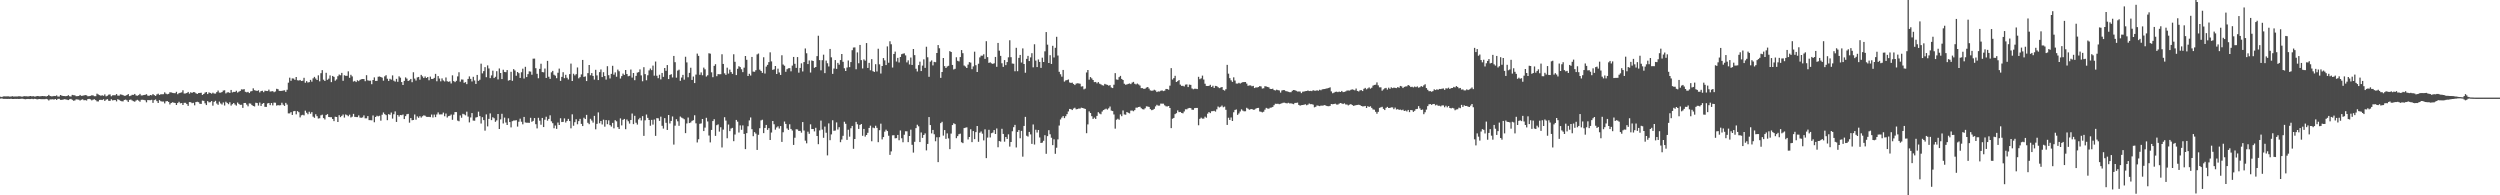 <svg xmlns="http://www.w3.org/2000/svg" width="1920" height="150"><path d="M0 74.292h1v1.427H0zM1 74.565h1v1.000H1zM2 74.032h1v1.915H2zM3 73.991h1v1.956H3zM4 74.050h1v1.882H4zM5 73.992h1v1.974H5zM6 73.988h1v1.945H6zM7 74.174h1v1.785H7zM8 74.134h1v1.716H8zM9 73.872h1v2.157H9zM10 74.156h1v1.862H10zM11 74.091h1v1.834H11zM12 74.088h1v1.917H12zM13 74.082h1v1.833H13zM14 73.862h1v2.189H14zM15 74.004h1v1.942H15zM16 74.173h1v1.642H16zM17 74.165h1v1.642H17zM18 73.824h1v2.238H18zM19 73.943h1v2.274H19zM20 73.955h1v2.141H20zM21 74.062h1v1.932H21zM22 73.894h1v2.198H22zM23 73.716h1v2.370H23zM24 74.046h1v1.808H24zM25 73.832h1v2.327H25zM26 74.126h1v1.740H26zM27 74.081h1v1.919H27zM28 73.733h1v2.591H28zM29 73.833h1v2.281H29zM30 73.982h1v2.033H30zM31 73.862h1v2.315H31zM32 73.714h1v2.474H32zM33 73.853h1v2.334H33zM34 73.816h1v2.348H34zM35 74.109h1v1.824H35zM36 73.717h1v2.552H36zM37 72.840h1v4.335H37zM38 73.736h1v2.581H38zM39 73.959h1v2.368H39zM40 73.908h1v2.329H40zM41 73.697h1v2.773H41zM42 73.791h1v2.226H42zM43 73.257h1v3.507H43zM44 74.126h1v1.821H44zM45 74.126h1v1.756H45zM46 72.943h1v3.769H46zM47 73.492h1v3.183H47zM48 73.716h1v2.780H48zM49 73.781h1v2.399H49zM50 73.883h1v2.442H50zM51 73.749h1v2.824H51zM52 73.090h1v3.787H52zM53 73.949h1v2.270H53zM54 74.112h1v1.819H54zM55 72.873h1v3.775H55zM56 73.101h1v4.241H56zM57 73.237h1v3.896H57zM58 73.869h1v2.393H58zM59 73.826h1v2.584H59zM60 73.738h1v2.787H60zM61 72.926h1v4.288H61zM62 73.644h1v2.960H62zM63 73.507h1v2.781H63zM64 73.283h1v3.725H64zM65 73.007h1v3.902H65zM66 73.196h1v4.021H66zM67 73.908h1v2.175H67zM68 73.852h1v2.093H68zM69 73.608h1v2.687H69zM70 73.166h1v3.927H70zM71 73.277h1v3.280H71zM72 73.889h1v2.322H72zM73 73.882h1v3.004H73zM74 71.959h1v5.894H74zM75 72.539h1v5.386H75zM76 73.043h1v3.683H76zM77 73.526h1v3.132H77zM78 73.177h1v3.696H78zM79 73.571h1v2.663H79zM80 72.494h1v5.015H80zM81 73.965h1v2.604H81zM82 73.513h1v2.635H82zM83 72.693h1v4.647H83zM84 72.507h1v5.024H84zM85 73.930h1v2.330H85zM86 73.195h1v3.888H86zM87 73.095h1v3.820H87zM88 73.178h1v3.609H88zM89 72.223h1v5.647H89zM90 73.430h1v2.754H90zM91 73.494h1v3.223H91zM92 72.486h1v4.920H92zM93 72.729h1v5.022H93zM94 73.080h1v4.782H94zM95 73.573h1v3.169H95zM96 73.529h1v2.973H96zM97 72.974h1v4.079H97zM98 72.257h1v6.004H98zM99 73.822h1v2.876H99zM100 73.461h1v3.002H100zM101 72.817h1v4.317H101zM102 72.843h1v4.899H102zM103 72.166h1v5.960H103zM104 73.332h1v3.893H104zM105 73.526h1v3.104H105zM106 73.070h1v4.169H106zM107 72.087h1v6.025H107zM108 73.298h1v3.328H108zM109 73.255h1v3.361H109zM110 72.975h1v3.774H110zM111 72.814h1v4.239H111zM112 72.326h1v6.281H112zM113 73.418h1v3.429H113zM114 73.615h1v3.304H114zM115 72.958h1v3.994H115zM116 73.196h1v3.430H116zM117 72.232h1v6.777H117zM118 73.050h1v3.854H118zM119 73.659h1v2.724H119zM120 72.477h1v5.168H120zM121 71.931h1v7.189H121zM122 72.905h1v3.999H122zM123 72.379h1v5.360H123zM124 72.382h1v5.662H124zM125 72.334h1v5.631H125zM126 70.905h1v8.499H126zM127 71.921h1v5.895H127zM128 72.402h1v5.223H128zM129 72.082h1v6.185H129zM130 70.857h1v9.392H130zM131 70.941h1v8.139H131zM132 71.307h1v7.232H132zM133 71.535h1v7.324H133zM134 71.574h1v7.518H134zM135 70.497h1v10.143H135zM136 72.346h1v6.785H136zM137 71.540h1v6.617H137zM138 71.209h1v8.166H138zM139 70.955h1v8.218H139zM140 69.341h1v11.302H140zM141 71.826h1v7.107H141zM142 71.792h1v7.140H142zM143 71.403h1v8.523H143zM144 70.628h1v10.678H144zM145 71.934h1v6.429H145zM146 70.878h1v7.631H146zM147 71.392h1v7.843H147zM148 70.713h1v8.226H148zM149 70.786h1v10.127H149zM150 71.622h1v6.764H150zM151 72.206h1v5.930H151zM152 71.482h1v7.014H152zM153 71.374h1v8.286H153zM154 71.230h1v8.604H154zM155 72.919h1v4.352H155zM156 72.187h1v5.302H156zM157 71.094h1v8.278H157zM158 70.681h1v9.998H158zM159 72.224h1v5.425H159zM160 70.951h1v7.682H160zM161 71.364h1v7.134H161zM162 71.914h1v5.681H162zM163 71.150h1v10.014H163zM164 71.851h1v6.386H164zM165 71.869h1v5.536H165zM166 70.750h1v8.779H166zM167 69.556h1v10.929H167zM168 71.124h1v6.929H168zM169 71.158h1v8.297H169zM170 70.727h1v9.549H170zM171 69.553h1v9.117H171zM172 69.300h1v11.767H172zM173 71.709h1v6.429H173zM174 70.965h1v8.110H174zM175 70.854h1v9.149H175zM176 71.366h1v7.180H176zM177 69.085h1v12.005H177zM178 70.945h1v9.097H178zM179 70.538h1v8.542H179zM180 70.602h1v9.672H180zM181 69.677h1v11.418H181zM182 71.071h1v7.677H182zM183 70.420h1v9.347H183zM184 69.838h1v10.685H184zM185 68.611h1v11.827H185zM186 68.774h1v14.065H186zM187 68.447h1v10.637H187zM188 70.523h1v8.529H188zM189 70.899h1v9.436H189zM190 70.577h1v11.067H190zM191 71.460h1v7.968H191zM192 70.234h1v9.324H192zM193 69.953h1v10.757H193zM194 67.845h1v13.550H194zM195 69.256h1v12.534H195zM196 69.581h1v9.298H196zM197 69.852h1v9.318H197zM198 69.330h1v11.760H198zM199 70.943h1v7.777H199zM200 69.937h1v11.425H200zM201 69.670h1v10.060H201zM202 70.821h1v8.278H202zM203 69.622h1v12.379H203zM204 69.835h1v12.268H204zM205 69.961h1v9.499H205zM206 68.789h1v10.324H206zM207 70.313h1v10.454H207zM208 70.136h1v8.953H208zM209 69.971h1v10.953H209zM210 70.821h1v7.997H210zM211 70.268h1v8.637H211zM212 68.175h1v12.949H212zM213 68.524h1v12.213H213zM214 69.797h1v11.173H214zM215 69.861h1v10.933H215zM216 69.762h1v9.149H216zM217 69.532h1v10.908H217zM218 69.330h1v12.021H218zM219 70.538h1v8.471H219zM220 68.940h1v11.369H220zM221 63.481h1v23.595H221zM222 59.648h1v27.417H222zM223 62.035h1v24.090H223zM224 60.199h1v28.062H224zM225 60.306h1v25.163H225zM226 61.281h1v23.940H226zM227 59.144h1v28.670H227zM228 61.652h1v23.721H228zM229 61.865h1v24.311H229zM230 61.392h1v28.749H230zM231 62.199h1v26.385H231zM232 62.029h1v26.134H232zM233 59.735h1v28.900H233zM234 63.535h1v21.473H234zM235 62.332h1v24.260H235zM236 63.407h1v24.345H236zM237 63.070h1v22.752H237zM238 61.318h1v26.043H238zM239 62.696h1v23.418H239zM240 60.139h1v29.450H240zM241 59.034h1v31.456H241zM242 60.305h1v27.445H242zM243 61.446h1v27.815H243zM244 57.873h1v33.176H244zM245 62.455h1v28.358H245zM246 56.212h1v32.378H246zM247 53.877h1v34.185H247zM248 61.210h1v29.491H248zM249 62.188h1v29.557H249zM250 55.930h1v32.464H250zM251 61.297h1v26.347H251zM252 60.420h1v29.443H252zM253 57.892h1v32.136H253zM254 63.080h1v26.909H254zM255 58.297h1v33.103H255zM256 59.029h1v34.010H256zM257 61.928h1v27.722H257zM258 60.972h1v28.867H258zM259 58.536h1v35.152H259zM260 57.237h1v31.248H260zM261 57.816h1v32.161H261zM262 55.955h1v33.014H262zM263 62.077h1v25.900H263zM264 57.825h1v32.510H264zM265 58.202h1v29.709H265zM266 58.217h1v30.252H266zM267 54.771h1v34.528H267zM268 59.746h1v28.326H268zM269 57.435h1v32.795H269zM270 58.680h1v30.911H270zM271 62.614h1v24.849H271zM272 62.098h1v27.631H272zM273 63.043h1v26.868H273zM274 61.644h1v28.306H274zM275 62.315h1v26.293H275zM276 61.355h1v28.978H276zM277 60.844h1v29.648H277zM278 60.696h1v29.442H278zM279 60.714h1v27.920H279zM280 62.370h1v28.532H280zM281 57.777h1v33.093H281zM282 61.682h1v27.440H282zM283 62.021h1v30.229H283zM284 61.975h1v30.350H284zM285 64.670h1v27.760H285zM286 61.447h1v27.247H286zM287 59.463h1v34.434H287zM288 62.174h1v27.675H288zM289 62.116h1v26.789H289zM290 58.909h1v30.438H290zM291 58.705h1v30.179H291zM292 59.111h1v33.585H292zM293 59.631h1v28.500H293zM294 61.969h1v24.384H294zM295 58.598h1v29.051H295zM296 57.756h1v30.672H296zM297 60.483h1v31.820H297zM298 62.177h1v25.462H298zM299 60.541h1v27.601H299zM300 61.181h1v25.263H300zM301 57.881h1v33.190H301zM302 61.964h1v25.800H302zM303 62.656h1v22.924H303zM304 60.572h1v33.072H304zM305 62.830h1v25.498H305zM306 58.646h1v30.879H306zM307 59.673h1v28.658H307zM308 63.006h1v25.483H308zM309 65.280h1v22.680H309zM310 62.081h1v29.369H310zM311 59.446h1v29.733H311zM312 60.354h1v27.414H312zM313 62.229h1v25.201H313zM314 61.665h1v32.543H314zM315 60.635h1v30.025H315zM316 63.124h1v29.256H316zM317 55.481h1v36.660H317zM318 60.356h1v27.551H318zM319 61.867h1v30.034H319zM320 59.434h1v29.941H320zM321 59.097h1v31.350H321zM322 61.187h1v28.068H322zM323 57.503h1v32.817H323zM324 58.676h1v30.615H324zM325 59.968h1v28.614H325zM326 58.744h1v30.155H326zM327 59.927h1v29.759H327zM328 59.124h1v30.682H328zM329 61.632h1v28.138H329zM330 58.840h1v31.121H330zM331 60.643h1v27.313H331zM332 60.606h1v29.667H332zM333 59.825h1v28.195H333zM334 56.739h1v33.226H334zM335 62.397h1v25.532H335zM336 58.421h1v27.908H336zM337 60.303h1v27.629H337zM338 62.447h1v25.423H338zM339 60.199h1v27.670H339zM340 61.797h1v24.685H340zM341 62.581h1v26.699H341zM342 59.496h1v27.694H342zM343 62.396h1v27.851H343zM344 62.848h1v26.366H344zM345 62.466h1v26.417H345zM346 64.098h1v23.870H346zM347 57.843h1v34.161H347zM348 62.235h1v25.847H348zM349 63.079h1v22.996H349zM350 62.063h1v24.029H350zM351 58.664h1v33.977H351zM352 55.476h1v37.674H352zM353 62.698h1v25.938H353zM354 61.027h1v29.375H354zM355 61.114h1v26.291H355zM356 63.593h1v24.245H356zM357 63.071h1v25.511H357zM358 64.611h1v21.142H358zM359 60.640h1v28.896H359zM360 58.680h1v35.335H360zM361 60.554h1v29.678H361zM362 62.545h1v24.305H362zM363 58.989h1v33.622H363zM364 61.816h1v30.886H364zM365 64.466h1v25.778H365zM366 57.529h1v32.365H366zM367 62.091h1v23.675H367zM368 61.253h1v27.922H368zM369 48.887h1v45.968H369zM370 56.355h1v33.664H370zM371 54.620h1v37.653H371zM372 51.534h1v48.814H372zM373 59.270h1v28.607H373zM374 50.219h1v46.832H374zM375 52.605h1v38.700H375zM376 60.024h1v27.045H376zM377 57.912h1v34.354H377zM378 54.296h1v35.771H378zM379 59.944h1v30.903H379zM380 58.998h1v34.541H380zM381 54.687h1v37.780H381zM382 60.968h1v26.565H382zM383 52.585h1v46.475H383zM384 56.071h1v35.630H384zM385 60.718h1v26.678H385zM386 53.551h1v41.251H386zM387 55.252h1v35.070H387zM388 55.437h1v38.693H388zM389 53.819h1v42.187H389zM390 61.901h1v28.983H390zM391 61.489h1v32.251H391zM392 55.155h1v42.697H392zM393 62.034h1v31.044H393zM394 53.095h1v39.460H394zM395 54.137h1v38.367H395zM396 58.147h1v34.168H396zM397 55.315h1v41.892H397zM398 56.200h1v37.286H398zM399 59.841h1v31.314H399zM400 55.492h1v37.978H400zM401 52.750h1v42.752H401zM402 60.331h1v29.491H402zM403 51.300h1v42.742H403zM404 59.174h1v35.104H404zM405 56.921h1v37.318H405zM406 54.775h1v39.582H406zM407 55.011h1v35.483H407zM408 57.414h1v36.129H408zM409 45.040h1v47.807H409zM410 45.021h1v45.674H410zM411 52.355h1v43.040H411zM412 56.654h1v41.942H412zM413 60.131h1v30.321H413zM414 52.896h1v39.778H414zM415 48.926h1v46.851H415zM416 55.335h1v35.253H416zM417 55.562h1v42.008H417zM418 52.609h1v39.353H418zM419 59.833h1v29.799H419zM420 46.760h1v45.900H420zM421 58.911h1v32.443H421zM422 60.566h1v28.020H422zM423 55.564h1v37.642H423zM424 54.424h1v40.210H424zM425 57.417h1v41.094H425zM426 58.108h1v38.282H426zM427 60.041h1v38.942H427zM428 55.858h1v38.230H428zM429 52.670h1v43.325H429zM430 62.093h1v28.733H430zM431 59.050h1v34.716H431zM432 55.469h1v38.109H432zM433 60.044h1v30.864H433zM434 57.441h1v36.685H434zM435 59.703h1v33.190H435zM436 61.007h1v30.300H436zM437 56.916h1v36.062H437zM438 48.833h1v49.720H438zM439 62.226h1v25.605H439zM440 56.603h1v39.959H440zM441 57.882h1v35.972H441zM442 56.912h1v34.662H442zM443 51.817h1v43.602H443zM444 60.146h1v32.903H444zM445 59.242h1v32.068H445zM446 57.139h1v38.007H446zM447 46.010h1v50.814H447zM448 59.012h1v31.429H448zM449 58.676h1v32.748H449zM450 62.253h1v25.972H450zM451 56.169h1v38.140H451zM452 49.898h1v45.493H452zM453 57.783h1v33.466H453zM454 56.095h1v36.476H454zM455 58.313h1v35.839H455zM456 61.141h1v27.860H456zM457 53.618h1v45.718H457zM458 57.929h1v37.179H458zM459 61.507h1v24.832H459zM460 55.415h1v39.264H460zM461 53.370h1v39.533H461zM462 59.187h1v36.405H462zM463 55.473h1v36.435H463zM464 58.418h1v38.884H464zM465 61.121h1v31.085H465zM466 50.820h1v44.560H466zM467 57.743h1v34.684H467zM468 60.238h1v35.840H468zM469 56.749h1v40.465H469zM470 50.525h1v43.828H470zM471 57.331h1v41.232H471zM472 55.591h1v36.742H472zM473 58.924h1v34.267H473zM474 53.474h1v44.186H474zM475 54.753h1v44.301H475zM476 60.293h1v30.662H476zM477 58.462h1v37.867H477zM478 56.546h1v35.531H478zM479 57.542h1v33.775H479zM480 53.783h1v45.467H480zM481 56.842h1v34.950H481zM482 58.559h1v34.568H482zM483 58.230h1v36.679H483zM484 53.422h1v38.722H484zM485 59.605h1v27.588H485zM486 56.079h1v39.266H486zM487 61.596h1v27.329H487zM488 58.281h1v35.985H488zM489 55.741h1v39.941H489zM490 55.416h1v36.277H490zM491 53.298h1v37.235H491zM492 57.883h1v34.660H492zM493 62.416h1v26.800H493zM494 51.612h1v52.742H494zM495 56.939h1v35.485H495zM496 61.619h1v26.357H496zM497 57.792h1v32.724H497zM498 54.048h1v38.103H498zM499 52.616h1v43.933H499zM500 53.885h1v38.151H500zM501 50.383h1v45.330H501zM502 58.112h1v33.670H502zM503 47.282h1v57.052H503zM504 58.140h1v32.587H504zM505 60.035h1v30.843H505zM506 57.419h1v35.414H506zM507 60.979h1v28.636H507zM508 56.013h1v40.604H508zM509 59.031h1v39.745H509zM510 52.241h1v38.475H510zM511 54.374h1v39.956H511zM512 49.976h1v49.807H512zM513 60.738h1v27.596H513zM514 57.543h1v37.256H514zM515 56.998h1v35.865H515zM516 59.475h1v29.969H516zM517 42.973h1v68.092H517zM518 47.759h1v48.765H518zM519 59.640h1v31.921H519zM520 54.223h1v38.958H520zM521 53.491h1v43.103H521zM522 62.053h1v27.429H522zM523 59.549h1v30.748H523zM524 57.514h1v33.364H524zM525 61.191h1v30.403H525zM526 43.583h1v58.647H526zM527 47.935h1v46.910H527zM528 59.331h1v30.945H528zM529 55.947h1v38.555H529zM530 52.010h1v42.018H530zM531 61.368h1v31.461H531zM532 58.785h1v33.505H532zM533 63.785h1v24.716H533zM534 57.295h1v37.449H534zM535 41.160h1v68.233H535zM536 42.904h1v64.055H536zM537 57.430h1v37.628H537zM538 55.596h1v39.183H538zM539 57.829h1v33.581H539zM540 51.929h1v48.734H540zM541 53.243h1v44.762H541zM542 58.755h1v31.741H542zM543 57.791h1v35.492H543zM544 40.909h1v63.164H544zM545 41.233h1v68.139H545zM546 55.576h1v44.190H546zM547 59.300h1v33.662H547zM548 50.565h1v40.965H548zM549 49.323h1v55.011H549zM550 58.509h1v37.655H550zM551 56.950h1v38.587H551zM552 57.045h1v44.004H552zM553 56.982h1v40.746H553zM554 41.683h1v71.578H554zM555 49.095h1v50.420H555zM556 56.296h1v33.739H556zM557 57.490h1v35.111H557zM558 51.990h1v54.183H558zM559 56.549h1v39.099H559zM560 53.451h1v47.265H560zM561 55.344h1v43.349H561zM562 56.710h1v41.517H562zM563 41.683h1v66.758H563zM564 47.470h1v55.876H564zM565 57.653h1v34.478H565zM566 52.826h1v40.599H566zM567 50.836h1v50.968H567zM568 51.544h1v44.751H568zM569 53.187h1v46.503H569zM570 55.404h1v40.893H570zM571 51.982h1v50.871H571zM572 43.005h1v71.526H572zM573 45.952h1v56.278H573zM574 58.366h1v38.610H574zM575 56.675h1v35.792H575zM576 58.028h1v32.194H576zM577 43.723h1v55.525H577zM578 54.999h1v49.596H578zM579 55.139h1v46.351H579zM580 53.902h1v48.679H580zM581 41.795h1v73.367H581zM582 41.108h1v62.427H582zM583 53.505h1v44.953H583zM584 54.519h1v37.955H584zM585 55.979h1v35.955H585zM586 43.995h1v58.237H586zM587 56.454h1v41.814H587zM588 51.136h1v44.825H588zM589 49.816h1v49.912H589zM590 47.721h1v50.664H590zM591 40.209h1v67.288H591zM592 47.164h1v54.621H592zM593 53.644h1v39.282H593zM594 53.253h1v42.175H594zM595 50.693h1v48.883H595zM596 56.816h1v41.086H596zM597 52.716h1v44.323H597zM598 55.634h1v43.077H598zM599 57.542h1v39.252H599zM600 42.461h1v66.518H600zM601 49.537h1v52.047H601zM602 50.501h1v42.811H602zM603 55.135h1v40.046H603zM604 53.169h1v45.500H604zM605 52.412h1v47.386H605zM606 52.330h1v43.100H606zM607 54.794h1v44.234H607zM608 50.376h1v49.869H608zM609 43.735h1v67.552H609zM610 48.992h1v56.802H610zM611 52.104h1v47.164H611zM612 43.829h1v55.609H612zM613 55.817h1v44.762H613zM614 52.177h1v48.349H614zM615 48.656h1v53.251H615zM616 54.890h1v38.836H616zM617 47.670h1v52.588H617zM618 37.238h1v70.817H618zM619 40.897h1v69.207H619zM620 49.180h1v51.954H620zM621 46.438h1v56.300H621zM622 55.719h1v39.774H622zM623 46.430h1v52.670H623zM624 46.851h1v52.200H624zM625 52.071h1v48.853H625zM626 51.468h1v46.691H626zM627 43.085h1v61.384H627zM628 27.444h1v83.287H628zM629 46.184h1v53.948H629zM630 54.023h1v38.598H630zM631 46.217h1v53.335H631zM632 41.968h1v63.845H632zM633 56.182h1v41.045H633zM634 46.525h1v55.439H634zM635 48.612h1v70.746H635zM636 51.030h1v43.739H636zM637 37.605h1v70.071H637zM638 44.054h1v59.168H638zM639 56.746h1v35.602H639zM640 52.658h1v47.798H640zM641 46.129h1v54.121H641zM642 52.871h1v41.139H642zM643 48.277h1v51.179H643zM644 49.673h1v47.992H644zM645 46.134h1v63.095H645zM646 41.481h1v65.689H646zM647 47.474h1v56.837H647zM648 52.436h1v41.052H648zM649 54.520h1v40.565H649zM650 51.859h1v55.540H650zM651 46.457h1v53.173H651zM652 51.568h1v53.392H652zM653 47.668h1v50.844H653zM654 38.549h1v58.162H654zM655 36.507h1v77.786H655zM656 36.396h1v70.343H656zM657 53.187h1v40.395H657zM658 40.266h1v55.145H658zM659 48.571h1v50.467H659zM660 34.515h1v61.427H660zM661 46.172h1v49.063H661zM662 52.604h1v51.686H662zM663 45.612h1v53.427H663zM664 46.587h1v58.342H664zM665 33.077h1v70.624H665zM666 52.184h1v49.792H666zM667 48.273h1v49.973H667zM668 53.976h1v42.545H668zM669 45.420h1v63.074H669zM670 54.676h1v43.318H670zM671 55.250h1v43.191H671zM672 49.288h1v47.262H672zM673 54.892h1v43.287H673zM674 37.428h1v71.785H674zM675 49.385h1v50.632H675zM676 56.460h1v38.495H676zM677 50.691h1v56.382H677zM678 44.582h1v60.703H678zM679 46.395h1v54.706H679zM680 49.971h1v49.629H680zM681 35.611h1v65.049H681zM682 48.184h1v56.054H682zM683 31.712h1v87.250H683zM684 33.976h1v82.301H684zM685 51.877h1v52.050H685zM686 41.490h1v62.360H686zM687 39.634h1v66.604H687zM688 47.281h1v58.790H688zM689 44.432h1v59.183H689zM690 47.973h1v59.743H690zM691 43.796h1v56.391H691zM692 41.600h1v64.570H692zM693 41.203h1v68.068H693zM694 40.966h1v62.524H694zM695 42.557h1v58.279H695zM696 47.939h1v52.912H696zM697 46.320h1v62.818H697zM698 49.517h1v54.935H698zM699 44.165h1v55.421H699zM700 49.883h1v61.338H700zM701 37.652h1v79.534H701zM702 42.335h1v66.550H702zM703 52.807h1v45.624H703zM704 54.890h1v40.915H704zM705 50.004h1v47.044H705zM706 47.349h1v61.777H706zM707 54.598h1v47.132H707zM708 50.400h1v55.492H708zM709 45.544h1v58.129H709zM710 52.121h1v50.311H710zM711 35.900h1v79.611H711zM712 43.978h1v66.545H712zM713 59.001h1v30.890H713zM714 47.362h1v48.673H714zM715 46.410h1v56.021H715zM716 50.237h1v49.543H716zM717 47.496h1v55.596H717zM718 47.794h1v60.684H718zM719 40.718h1v64.718H719zM720 34.601h1v89.905H720zM721 37.049h1v68.295H721zM722 59.814h1v34.753H722zM723 55.305h1v38.250H723zM724 44.551h1v59.590H724zM725 50.778h1v49.113H725zM726 52.215h1v54.411H726zM727 51.064h1v51.376H727zM728 50.556h1v55.757H728zM729 39.251h1v75.307H729zM730 39.938h1v62.663H730zM731 49.847h1v46.198H731zM732 53.364h1v41.292H732zM733 52.818h1v42.514H733zM734 43.972h1v62.153H734zM735 46.718h1v57.828H735zM736 47.173h1v55.904H736zM737 43.814h1v58.854H737zM738 38.441h1v70.817H738zM739 40.851h1v69.088H739zM740 50.327h1v48.007H740zM741 51.084h1v46.963H741zM742 52.238h1v45.551H742zM743 49.597h1v57.505H743zM744 47.719h1v57.482H744zM745 48.059h1v51.227H745zM746 53.162h1v55.988H746zM747 50.982h1v49.665H747zM748 39.686h1v67.178H748zM749 50.084h1v51.375H749zM750 55.295h1v41.465H750zM751 48.928h1v59.954H751zM752 44.091h1v57.854H752zM753 42.766h1v58.210H753zM754 42.731h1v59.940H754zM755 41.682h1v66.161H755zM756 45.191h1v54.143H756zM757 31.654h1v89.786H757zM758 43.900h1v61.787H758zM759 48.285h1v51.408H759zM760 47.847h1v57.748H760zM761 48.647h1v53.632H761zM762 49.112h1v52.710H762zM763 48.600h1v51.278H763zM764 43.723h1v59.209H764zM765 51.303h1v47.343H765zM766 32.969h1v80.127H766zM767 38.917h1v69.443H767zM768 42.915h1v65.817H768zM769 48.572h1v50.366H769zM770 51.334h1v51.524H770zM771 46.150h1v62.645H771zM772 50.045h1v55.169H772zM773 47.655h1v59.056H773zM774 44.029h1v59.135H774zM775 30.920h1v81.682H775zM776 43.918h1v65.143H776zM777 48.793h1v52.038H777zM778 48.939h1v48.774H778zM779 54.738h1v41.166H779zM780 36.706h1v76.524H780zM781 54.661h1v46.668H781zM782 44.464h1v55.435H782zM783 42.197h1v63.983H783zM784 48.047h1v52.437H784zM785 37.156h1v83.157H785zM786 49.142h1v47.568H786zM787 55.854h1v33.883H787zM788 45.226h1v59.011H788zM789 42.921h1v61.991H789zM790 46.882h1v54.433H790zM791 44.075h1v59.146H791zM792 40.860h1v69.605H792zM793 51.728h1v43.869H793zM794 33.993h1v76.985H794zM795 46.525h1v53.096H795zM796 51.528h1v50.239H796zM797 45.665h1v54.171H797zM798 47.562h1v57.999H798zM799 52.123h1v57.688H799zM800 44.290h1v65.211H800zM801 47.629h1v60.517H801zM802 39.419h1v64.426H802zM803 24.637h1v93.467H803zM804 34.313h1v70.221H804zM805 48.372h1v51.628H805zM806 42.372h1v60.765H806zM807 49.088h1v56.667H807zM808 35.151h1v76.329H808zM809 44.133h1v62.893H809zM810 36.723h1v81.417H810zM811 28.287h1v85.172H811zM812 42.651h1v64.426H812zM813 55.132h1v41.303H813zM814 57.053h1v34.705H814zM815 58.902h1v31.414H815zM816 53.725h1v35.421H816zM817 62.687h1v28.059H817zM818 61.739h1v27.483H818zM819 61.497h1v26.173H819zM820 61.016h1v24.573H820zM821 63.326h1v20.317H821zM822 63.682h1v20.207H822zM823 63.420h1v21.086H823zM824 64.446h1v18.925H824zM825 65.330h1v17.423H825zM826 64.201h1v19.745H826zM827 63.937h1v19.826H827zM828 64.068h1v19.275H828zM829 64.323h1v19.070H829zM830 66.456h1v16.213H830zM831 66.247h1v16.685H831zM832 68.617h1v14.673H832zM833 68.028h1v15.618H833zM834 55.663h1v46.656H834zM835 53.764h1v41.763H835zM836 61.190h1v24.366H836zM837 59.184h1v27.604H837zM838 60.231h1v29.007H838zM839 61.451h1v29.886H839zM840 63.068h1v27.265H840zM841 62.925h1v28.426H841zM842 64.023h1v24.944H842zM843 63.031h1v23.128H843zM844 64.233h1v22.951H844zM845 64.742h1v23.008H845zM846 65.428h1v20.239H846zM847 65.752h1v18.772H847zM848 64.398h1v19.620H848zM849 64.884h1v18.560H849zM850 65.203h1v18.989H850zM851 65.811h1v17.402H851zM852 65.360h1v16.465H852zM853 67.177h1v17.744H853zM854 67.657h1v17.638H854zM855 65.100h1v22.811H855zM856 56.181h1v42.646H856zM857 61.016h1v30.926H857zM858 61.281h1v29.892H858zM859 59.219h1v32.720H859zM860 58.257h1v29.605H860zM861 60.636h1v28.622H861zM862 61.426h1v23.409H862zM863 64.290h1v23.600H863zM864 65.097h1v22.995H864zM865 64.802h1v21.200H865zM866 64.412h1v22.201H866zM867 64.090h1v23.006H867zM868 64.615h1v20.350H868zM869 63.442h1v21.468H869zM870 62.871h1v22.566H870zM871 64.309h1v20.290H871zM872 64.798h1v17.880H872zM873 64.154h1v18.458H873zM874 64.886h1v17.301H874zM875 65.673h1v16.290H875zM876 67.690h1v15.476H876zM877 67.666h1v16.220H877zM878 68.326h1v15.758H878zM879 68.065h1v15.090H879zM880 67.222h1v14.456H880zM881 66.801h1v15.031H881zM882 68.062h1v14.046H882zM883 69.434h1v14.398H883zM884 69.699h1v14.911H884zM885 69.580h1v14.746H885zM886 68.933h1v14.654H886zM887 69.500h1v12.190H887zM888 70.694h1v9.810H888zM889 70.183h1v10.955H889zM890 70.282h1v10.838H890zM891 69.662h1v9.891H891zM892 69.443h1v10.164H892zM893 69.977h1v9.643H893zM894 69.631h1v11.266H894zM895 68.303h1v13.377H895zM896 68.427h1v13.353H896zM897 68.845h1v12.561H897zM898 65.771h1v17.156H898zM899 52.340h1v46.053H899zM900 61.087h1v30.101H900zM901 60.027h1v30.522H901zM902 58.237h1v29.408H902zM903 62.954h1v23.972H903zM904 62.308h1v22.454H904zM905 61.498h1v24.633H905zM906 64.998h1v20.992H906zM907 65.935h1v20.821H907zM908 65.873h1v21.142H908zM909 66.384h1v19.232H909zM910 64.979h1v18.934H910zM911 64.793h1v19.158H911zM912 66.882h1v16.316H912zM913 64.982h1v17.924H913zM914 65.161h1v17.883H914zM915 67.919h1v16.358H915zM916 68.573h1v15.757H916zM917 68.152h1v14.876H917zM918 68.152h1v14.743H918zM919 68.414h1v14.500H919zM920 58.971h1v37.253H920zM921 60.835h1v30.430H921zM922 60.158h1v30.186H922zM923 58.068h1v33.076H923zM924 61.056h1v30.015H924zM925 64.301h1v25.314H925zM926 65.985h1v24.451H926zM927 66.052h1v21.250H927zM928 65.930h1v20.157H928zM929 65.129h1v21.760H929zM930 66.812h1v18.655H930zM931 65.830h1v19.531H931zM932 67.513h1v17.565H932zM933 65.970h1v19.725H933zM934 66.143h1v17.848H934zM935 66.973h1v14.821H935zM936 67.706h1v14.835H936zM937 67.215h1v14.775H937zM938 66.837h1v14.205H938zM939 69.001h1v13.378H939zM940 69.559h1v12.304H940zM941 68.486h1v15.850H941zM942 49.837h1v46.106H942zM943 56.576h1v33.830H943zM944 60.031h1v32.061H944zM945 61.684h1v28.537H945zM946 62.858h1v30.048H946zM947 59.401h1v26.837H947zM948 61.856h1v22.594H948zM949 64.157h1v19.890H949zM950 64.216h1v24.015H950zM951 63.616h1v23.531H951zM952 64.174h1v21.408H952zM953 63.556h1v20.406H953zM954 63.084h1v21.879H954zM955 63.052h1v22.434H955zM956 62.985h1v22.452H956zM957 64.204h1v18.603H957zM958 65.915h1v17.583H958zM959 65.608h1v18.679H959zM960 65.602h1v18.293H960zM961 66.269h1v17.429H961zM962 65.928h1v18.376H962zM963 67.655h1v16.567H963zM964 67.118h1v16.318H964zM965 67.151h1v15.799H965zM966 66.858h1v15.972H966zM967 66.089h1v19.497H967zM968 66.405h1v19.442H968zM969 67.999h1v18.308H969zM970 67.807h1v18.026H970zM971 66.186h1v18.020H971zM972 66.411h1v16.422H972zM973 66.750h1v16.593H973zM974 67.072h1v16.427H974zM975 68.267h1v14.475H975zM976 68.329h1v14.262H976zM977 68.097h1v14.021H977zM978 69.157h1v11.643H978zM979 69.496h1v10.176H979zM980 68.864h1v10.896H980zM981 69.221h1v10.431H981zM982 69.488h1v10.517H982zM983 71.111h1v8.582H983zM984 69.496h1v9.832H984zM985 69.172h1v9.746H985zM986 69.227h1v9.610H986zM987 70.004h1v9.191H987zM988 70.124h1v9.284H988zM989 70.506h1v8.468H989zM990 70.789h1v8.670H990zM991 70.823h1v8.524H991zM992 69.694h1v9.994H992zM993 69.138h1v10.867H993zM994 69.273h1v9.781H994zM995 69.711h1v9.316H995zM996 70.316h1v8.503H996zM997 70.261h1v10.305H997zM998 70.299h1v10.837H998zM999 71.542h1v9.220H999zM1000 70.422h1v10.198H1000zM1001 70.310h1v10.108H1001zM1002 70.008h1v10.048H1002zM1003 69.910h1v10.937H1003zM1004 69.480h1v10.894H1004zM1005 69.918h1v9.585H1005zM1006 69.777h1v10.237H1006zM1007 70.006h1v9.952H1007zM1008 69.271h1v11.109H1008zM1009 69.645h1v12.783H1009zM1010 69.686h1v12.337H1010zM1011 69.336h1v11.668H1011zM1012 69.683h1v11.521H1012zM1013 68.901h1v12.631H1013zM1014 69.305h1v11.782H1014zM1015 68.600h1v12.544H1015zM1016 68.457h1v12.555H1016zM1017 68.338h1v12.311H1017zM1018 68.005h1v13.276H1018zM1019 67.828h1v13.672H1019zM1020 67.520h1v14.079H1020zM1021 67.064h1v14.224H1021zM1022 70.191h1v9.691H1022zM1023 71.648h1v8.406H1023zM1024 71.145h1v8.727H1024zM1025 70.548h1v9.075H1025zM1026 70.419h1v9.881H1026zM1027 70.754h1v9.564H1027zM1028 70.345h1v9.297H1028zM1029 70.655h1v8.451H1029zM1030 69.823h1v9.656H1030zM1031 70.781h1v9.129H1031zM1032 70.574h1v8.787H1032zM1033 70.177h1v10.048H1033zM1034 69.554h1v10.748H1034zM1035 69.466h1v11.476H1035zM1036 69.583h1v10.800H1036zM1037 68.960h1v10.971H1037zM1038 68.614h1v12.044H1038zM1039 68.924h1v12.380H1039zM1040 69.359h1v11.685H1040zM1041 67.987h1v12.748H1041zM1042 69.812h1v10.792H1042zM1043 70.221h1v10.202H1043zM1044 69.378h1v11.290H1044zM1045 69.233h1v12.189H1045zM1046 69.942h1v11.763H1046zM1047 68.203h1v13.478H1047zM1048 67.458h1v13.913H1048zM1049 68.607h1v14.321H1049zM1050 67.909h1v13.645H1050zM1051 67.123h1v14.983H1051zM1052 68.115h1v13.513H1052zM1053 67.371h1v15.488H1053zM1054 65.742h1v18.343H1054zM1055 65.235h1v19.002H1055zM1056 65.073h1v20.777H1056zM1057 63.290h1v24.040H1057zM1058 65.519h1v20.392H1058zM1059 67.069h1v15.766H1059zM1060 67.093h1v15.351H1060zM1061 69.640h1v12.361H1061zM1062 68.663h1v14.940H1062zM1063 67.827h1v16.707H1063zM1064 67.504h1v15.339H1064zM1065 68.801h1v13.284H1065zM1066 67.336h1v15.621H1066zM1067 68.262h1v14.623H1067zM1068 67.059h1v15.361H1068zM1069 67.681h1v14.811H1069zM1070 67.277h1v16.564H1070zM1071 67.501h1v15.144H1071zM1072 67.685h1v16.443H1072zM1073 66.864h1v16.928H1073zM1074 67.365h1v17.024H1074zM1075 66.006h1v18.184H1075zM1076 66.348h1v18.296H1076zM1077 67.637h1v16.573H1077zM1078 66.738h1v18.516H1078zM1079 66.395h1v18.497H1079zM1080 66.312h1v19.281H1080zM1081 65.256h1v19.198H1081zM1082 65.830h1v20.281H1082zM1083 66.890h1v17.572H1083zM1084 66.590h1v18.098H1084zM1085 67.147h1v18.777H1085zM1086 66.442h1v18.630H1086zM1087 66.921h1v16.884H1087zM1088 66.369h1v17.240H1088zM1089 67.337h1v14.176H1089zM1090 66.988h1v16.284H1090zM1091 66.087h1v18.371H1091zM1092 66.688h1v17.460H1092zM1093 65.539h1v22.180H1093zM1094 64.723h1v21.494H1094zM1095 67.629h1v16.547H1095zM1096 68.961h1v12.558H1096zM1097 70.060h1v10.078H1097zM1098 70.004h1v9.934H1098zM1099 70.473h1v10.081H1099zM1100 69.981h1v9.919H1100zM1101 68.603h1v11.241H1101zM1102 69.157h1v11.792H1102zM1103 68.593h1v11.824H1103zM1104 68.956h1v12.277H1104zM1105 68.310h1v12.916H1105zM1106 68.397h1v13.342H1106zM1107 68.117h1v12.825H1107zM1108 67.934h1v12.992H1108zM1109 69.007h1v13.357H1109zM1110 67.793h1v13.427H1110zM1111 67.996h1v14.426H1111zM1112 67.330h1v14.078H1112zM1113 68.362h1v14.596H1113zM1114 67.654h1v15.616H1114zM1115 67.608h1v15.216H1115zM1116 66.722h1v16.552H1116zM1117 67.142h1v17.542H1117zM1118 66.121h1v17.967H1118zM1119 66.776h1v17.163H1119zM1120 67.850h1v14.853H1120zM1121 67.521h1v15.552H1121zM1122 68.799h1v11.747H1122zM1123 68.636h1v13.486H1123zM1124 69.417h1v11.449H1124zM1125 69.422h1v12.005H1125zM1126 68.590h1v12.782H1126zM1127 69.153h1v12.743H1127zM1128 68.657h1v13.516H1128zM1129 68.021h1v13.057H1129zM1130 67.192h1v12.696H1130zM1131 68.431h1v13.958H1131zM1132 36.742h1v70.254H1132zM1133 39.999h1v71.688H1133zM1134 37.664h1v64.780H1134zM1135 42.799h1v62.164H1135zM1136 41.894h1v66.063H1136zM1137 46.156h1v54.866H1137zM1138 47.888h1v51.290H1138zM1139 45.859h1v53.846H1139zM1140 51.022h1v51.476H1140zM1141 48.583h1v44.830H1141zM1142 46.775h1v60.551H1142zM1143 45.338h1v56.762H1143zM1144 48.686h1v50.470H1144zM1145 48.322h1v55.861H1145zM1146 42.114h1v65.155H1146zM1147 49.399h1v46.542H1147zM1148 50.379h1v48.500H1148zM1149 42.948h1v60.689H1149zM1150 51.798h1v48.931H1150zM1151 50.816h1v43.331H1151zM1152 43.909h1v62.082H1152zM1153 49.739h1v57.548H1153zM1154 44.558h1v48.338H1154zM1155 54.415h1v48.061H1155zM1156 58.327h1v34.257H1156zM1157 49.786h1v43.752H1157zM1158 53.982h1v39.719H1158zM1159 53.332h1v40.683H1159zM1160 45.939h1v52.890H1160zM1161 56.544h1v37.022H1161zM1162 52.424h1v41.593H1162zM1163 55.142h1v47.303H1163zM1164 56.729h1v32.954H1164zM1165 60.500h1v35.511H1165zM1166 59.652h1v33.170H1166zM1167 60.489h1v31.932H1167zM1168 60.044h1v32.975H1168zM1169 62.767h1v26.244H1169zM1170 58.109h1v35.233H1170zM1171 53.017h1v42.995H1171zM1172 56.072h1v41.747H1172zM1173 58.367h1v30.952H1173zM1174 50.459h1v44.839H1174zM1175 50.663h1v41.713H1175zM1176 56.677h1v42.303H1176zM1177 56.045h1v36.567H1177zM1178 51.055h1v47.653H1178zM1179 55.790h1v43.279H1179zM1180 54.464h1v42.053H1180zM1181 53.272h1v44.586H1181zM1182 56.259h1v36.437H1182zM1183 48.865h1v51.663H1183zM1184 58.505h1v33.874H1184zM1185 58.568h1v38.223H1185zM1186 55.891h1v35.853H1186zM1187 57.221h1v35.382H1187zM1188 50.721h1v53.520H1188zM1189 57.551h1v34.803H1189zM1190 57.636h1v36.450H1190zM1191 47.087h1v55.755H1191zM1192 46.630h1v66.627H1192zM1193 57.297h1v38.226H1193zM1194 56.223h1v38.188H1194zM1195 57.265h1v33.359H1195zM1196 58.734h1v33.600H1196zM1197 48.778h1v57.880H1197zM1198 54.504h1v42.332H1198zM1199 49.351h1v50.794H1199zM1200 47.788h1v53.312H1200zM1201 53.847h1v49.047H1201zM1202 54.817h1v40.161H1202zM1203 54.430h1v46.504H1203zM1204 56.038h1v40.628H1204zM1205 49.848h1v49.790H1205zM1206 50.548h1v44.701H1206zM1207 47.485h1v54.841H1207zM1208 45.795h1v49.073H1208zM1209 53.091h1v45.078H1209zM1210 55.370h1v38.174H1210zM1211 50.900h1v46.862H1211zM1212 55.452h1v41.269H1212zM1213 58.360h1v29.241H1213zM1214 60.249h1v37.581H1214zM1215 57.777h1v35.533H1215zM1216 53.794h1v44.706H1216zM1217 48.745h1v54.678H1217zM1218 50.606h1v47.152H1218zM1219 54.088h1v39.117H1219zM1220 53.906h1v44.475H1220zM1221 55.097h1v41.600H1221zM1222 57.742h1v34.515H1222zM1223 52.472h1v38.354H1223zM1224 55.939h1v33.931H1224zM1225 51.543h1v45.009H1225zM1226 51.151h1v47.088H1226zM1227 52.707h1v44.761H1227zM1228 47.362h1v54.240H1228zM1229 54.162h1v52.039H1229zM1230 58.875h1v30.805H1230zM1231 60.211h1v38.999H1231zM1232 57.945h1v39.732H1232zM1233 60.191h1v34.605H1233zM1234 58.300h1v33.021H1234zM1235 47.856h1v48.909H1235zM1236 46.791h1v52.342H1236zM1237 48.728h1v48.700H1237zM1238 47.151h1v53.634H1238zM1239 59.945h1v30.343H1239zM1240 59.782h1v33.091H1240zM1241 59.802h1v32.532H1241zM1242 59.770h1v32.884H1242zM1243 57.416h1v36.023H1243zM1244 56.307h1v45.138H1244zM1245 52.366h1v50.358H1245zM1246 53.802h1v46.316H1246zM1247 58.303h1v41.201H1247zM1248 43.541h1v56.046H1248zM1249 54.757h1v41.371H1249zM1250 51.499h1v45.931H1250zM1251 51.971h1v38.871H1251zM1252 47.509h1v54.098H1252zM1253 50.364h1v44.444H1253zM1254 45.215h1v56.565H1254zM1255 49.426h1v50.580H1255zM1256 51.873h1v43.025H1256zM1257 47.718h1v52.801H1257zM1258 52.678h1v45.577H1258zM1259 42.824h1v59.105H1259zM1260 48.947h1v47.663H1260zM1261 50.948h1v46.017H1261zM1262 54.265h1v46.341H1262zM1263 51.151h1v57.646H1263zM1264 49.419h1v55.054H1264zM1265 46.615h1v60.705H1265zM1266 49.302h1v56.535H1266zM1267 44.529h1v54.547H1267zM1268 50.851h1v47.324H1268zM1269 50.792h1v49.770H1269zM1270 50.843h1v44.373H1270zM1271 47.583h1v60.249H1271zM1272 47.721h1v57.482H1272zM1273 45.516h1v61.970H1273zM1274 40.879h1v59.871H1274zM1275 37.382h1v74.384H1275zM1276 44.957h1v71.974H1276zM1277 41.862h1v65.651H1277zM1278 40.333h1v71.057H1278zM1279 44.413h1v69.780H1279zM1280 41.712h1v61.909H1280zM1281 55.136h1v39.249H1281zM1282 58.377h1v28.633H1282zM1283 60.248h1v30.542H1283zM1284 66.148h1v19.064H1284zM1285 66.604h1v16.208H1285zM1286 66.601h1v16.902H1286zM1287 68.196h1v13.976H1287zM1288 68.602h1v14.360H1288zM1289 61.369h1v27.929H1289zM1290 67.318h1v14.432H1290zM1291 65.737h1v19.786H1291zM1292 65.241h1v19.587H1292zM1293 66.435h1v17.151H1293zM1294 68.331h1v13.700H1294zM1295 69.656h1v12.461H1295zM1296 69.652h1v11.329H1296zM1297 68.665h1v15.306H1297zM1298 63.826h1v25.457H1298zM1299 67.184h1v17.140H1299zM1300 66.752h1v18.904H1300zM1301 63.443h1v24.642H1301zM1302 68.548h1v13.546H1302zM1303 69.051h1v12.190H1303zM1304 70.463h1v10.817H1304zM1305 70.455h1v11.248H1305zM1306 68.964h1v11.740H1306zM1307 71.226h1v7.960H1307zM1308 63.481h1v24.509H1308zM1309 65.133h1v22.966H1309zM1310 71.056h1v8.201H1310zM1311 65.717h1v20.406H1311zM1312 68.531h1v12.246H1312zM1313 70.929h1v7.928H1313zM1314 68.884h1v13.232H1314zM1315 68.335h1v11.375H1315zM1316 70.777h1v9.110H1316zM1317 50.099h1v55.713H1317zM1318 50.575h1v50.281H1318zM1319 47.869h1v52.817H1319zM1320 44.184h1v59.248H1320zM1321 36.797h1v61.272H1321zM1322 46.755h1v55.006H1322zM1323 49.671h1v49.002H1323zM1324 48.199h1v53.036H1324zM1325 42.303h1v63.815H1325zM1326 47.346h1v56.212H1326zM1327 50.959h1v47.800H1327zM1328 46.148h1v61.045H1328zM1329 52.096h1v48.721H1329zM1330 51.581h1v50.542H1330zM1331 48.122h1v51.748H1331zM1332 50.398h1v53.060H1332zM1333 50.349h1v45.983H1333zM1334 50.154h1v51.179H1334zM1335 42.106h1v61.803H1335zM1336 40.148h1v63.776H1336zM1337 45.612h1v58.614H1337zM1338 38.835h1v73.328H1338zM1339 48.418h1v52.964H1339zM1340 46.365h1v63.254H1340zM1341 45.182h1v63.304H1341zM1342 39.621h1v71.164H1342zM1343 40.654h1v64.329H1343zM1344 50.162h1v47.568H1344zM1345 46.236h1v64.714H1345zM1346 47.272h1v61.187H1346zM1347 51.045h1v49.161H1347zM1348 50.007h1v53.095H1348zM1349 46.185h1v56.762H1349zM1350 45.357h1v57.585H1350zM1351 44.370h1v63.319H1351zM1352 41.278h1v71.426H1352zM1353 41.647h1v63.684H1353zM1354 39.621h1v67.223H1354zM1355 43.752h1v59.213H1355zM1356 38.645h1v63.068H1356zM1357 36.537h1v69.957H1357zM1358 42.028h1v58.826H1358zM1359 51.480h1v54.238H1359zM1360 44.618h1v55.587H1360zM1361 51.454h1v50.044H1361zM1362 47.950h1v54.257H1362zM1363 44.163h1v60.420H1363zM1364 51.369h1v51.636H1364zM1365 47.865h1v54.112H1365zM1366 44.464h1v60.974H1366zM1367 48.307h1v50.852H1367zM1368 44.911h1v57.476H1368zM1369 44.853h1v56.856H1369zM1370 46.993h1v53.958H1370zM1371 44.479h1v62.477H1371zM1372 38.335h1v67.581H1372zM1373 43.817h1v71.908H1373zM1374 41.203h1v74.467H1374zM1375 42.159h1v67.793H1375zM1376 31.623h1v78.172H1376zM1377 38.063h1v64.963H1377zM1378 42.070h1v59.172H1378zM1379 39.876h1v67.840H1379zM1380 42.793h1v60.595H1380zM1381 36.282h1v67.154H1381zM1382 47.326h1v59.032H1382zM1383 42.246h1v64.287H1383zM1384 48.672h1v63.642H1384zM1385 41.097h1v62.664H1385zM1386 40.185h1v65.505H1386zM1387 48.522h1v52.546H1387zM1388 53.203h1v46.335H1388zM1389 45.076h1v57.387H1389zM1390 51.368h1v49.950H1390zM1391 43.705h1v64.487H1391zM1392 44.549h1v62.474H1392zM1393 43.792h1v67.702H1393zM1394 39.123h1v69.902H1394zM1395 47.486h1v67.465H1395zM1396 47.077h1v61.219H1396zM1397 44.516h1v63.652H1397zM1398 46.537h1v60.947H1398zM1399 47.562h1v59.262H1399zM1400 31.662h1v76.186H1400zM1401 51.533h1v48.803H1401zM1402 49.786h1v54.809H1402zM1403 43.152h1v67.097H1403zM1404 48.731h1v54.382H1404zM1405 44.863h1v68.199H1405zM1406 51.326h1v49.325H1406zM1407 48.714h1v52.594H1407zM1408 39.298h1v66.643H1408zM1409 40.971h1v67.979H1409zM1410 37.072h1v72.327H1410zM1411 38.118h1v76.937H1411zM1412 42.981h1v68.354H1412zM1413 47.977h1v59.360H1413zM1414 37.166h1v69.883H1414zM1415 47.657h1v62.852H1415zM1416 44.086h1v61.590H1416zM1417 45.908h1v63.971H1417zM1418 38.800h1v70.952H1418zM1419 37.816h1v70.925H1419zM1420 42.486h1v64.401H1420zM1421 36.949h1v65.281H1421zM1422 39.021h1v73.509H1422zM1423 42.451h1v59.784H1423zM1424 44.631h1v56.031H1424zM1425 43.631h1v59.882H1425zM1426 41.344h1v63.080H1426zM1427 47.734h1v50.319H1427zM1428 30.858h1v81.910H1428zM1429 45.933h1v56.483H1429zM1430 40.036h1v64.178H1430zM1431 32.228h1v77.472H1431zM1432 40.625h1v71.803H1432zM1433 47.819h1v59.572H1433zM1434 48.718h1v56.379H1434zM1435 46.534h1v54.326H1435zM1436 48.793h1v51.564H1436zM1437 46.285h1v57.508H1437zM1438 52.854h1v54.644H1438zM1439 47.609h1v60.133H1439zM1440 43.861h1v63.473H1440zM1441 39.735h1v65.483H1441zM1442 47.500h1v55.871H1442zM1443 46.682h1v56.562H1443zM1444 48.555h1v54.785H1444zM1445 48.166h1v58.045H1445zM1446 40.447h1v61.147H1446zM1447 40.342h1v65.220H1447zM1448 46.793h1v58.646H1448zM1449 42.161h1v72.343H1449zM1450 44.628h1v60.210H1450zM1451 40.280h1v77.650H1451zM1452 48.303h1v53.238H1452zM1453 45.529h1v62.979H1453zM1454 40.275h1v66.000H1454zM1455 45.291h1v58.867H1455zM1456 51.837h1v45.366H1456zM1457 41.930h1v61.287H1457zM1458 44.901h1v63.352H1458zM1459 47.338h1v62.245H1459zM1460 41.251h1v67.436H1460zM1461 50.353h1v50.230H1461zM1462 52.567h1v44.143H1462zM1463 52.762h1v53.685H1463zM1464 39.331h1v67.057H1464zM1465 -0.012h1v150.026H1465zM1466 22.241h1v91.744H1466zM1467 20.951h1v94.892H1467zM1468 28.732h1v96.547H1468zM1469 24.413h1v93.384H1469zM1470 35.925h1v83.443H1470zM1471 30.493h1v76.122H1471zM1472 33.994h1v81.665H1472zM1473 36.828h1v74.169H1473zM1474 16.453h1v121.269H1474zM1475 34.659h1v83.366H1475zM1476 44.613h1v62.000H1476zM1477 33.302h1v74.224H1477zM1478 43.255h1v65.519H1478zM1479 40.766h1v63.644H1479zM1480 44.749h1v60.335H1480zM1481 42.535h1v68.719H1481zM1482 38.710h1v66.385H1482zM1483 32.163h1v111.311H1483zM1484 28.202h1v102.058H1484zM1485 39.374h1v71.646H1485zM1486 45.342h1v63.730H1486zM1487 42.524h1v68.539H1487zM1488 37.429h1v68.417H1488zM1489 40.509h1v73.185H1489zM1490 42.749h1v65.764H1490zM1491 33.528h1v68.970H1491zM1492 21.760h1v101.730H1492zM1493 19.749h1v106.776H1493zM1494 40.823h1v70.458H1494zM1495 47.716h1v61.431H1495zM1496 45.417h1v58.839H1496zM1497 45.855h1v59.633H1497zM1498 47.532h1v53.411H1498zM1499 42.721h1v60.948H1499zM1500 44.090h1v59.509H1500zM1501 33.927h1v86.390H1501zM1502 14.520h1v118.176H1502zM1503 37.628h1v71.739H1503zM1504 52.247h1v56.403H1504zM1505 44.320h1v71.458H1505zM1506 44.051h1v66.263H1506zM1507 39.738h1v61.724H1507zM1508 47.083h1v54.933H1508zM1509 43.957h1v55.800H1509zM1510 37.422h1v67.769H1510zM1511 15.094h1v108.471H1511zM1512 33.196h1v76.749H1512zM1513 42.472h1v58.983H1513zM1514 39.063h1v64.240H1514zM1515 44.808h1v60.187H1515zM1516 48.219h1v56.325H1516zM1517 44.175h1v64.134H1517zM1518 46.561h1v58.863H1518zM1519 39.251h1v66.156H1519zM1520 22.196h1v101.736H1520zM1521 31.931h1v83.982H1521zM1522 45.138h1v64.085H1522zM1523 40.442h1v78.051H1523zM1524 37.903h1v67.689H1524zM1525 44.156h1v70.249H1525zM1526 38.323h1v70.807H1526zM1527 40.634h1v64.062H1527zM1528 45.011h1v62.491H1528zM1529 22.321h1v101.156H1529zM1530 29.774h1v93.787H1530zM1531 44.410h1v60.617H1531zM1532 44.463h1v60.870H1532zM1533 43.105h1v58.934H1533zM1534 46.290h1v64.995H1534zM1535 53.847h1v52.279H1535zM1536 55.766h1v41.267H1536zM1537 48.808h1v56.958H1537zM1538 28.343h1v97.119H1538zM1539 23.871h1v117.580H1539zM1540 31.787h1v83.967H1540zM1541 47.483h1v72.705H1541zM1542 33.924h1v82.448H1542zM1543 29.571h1v82.593H1543zM1544 38.757h1v67.982H1544zM1545 42.752h1v71.151H1545zM1546 38.150h1v69.879H1546zM1547 34.297h1v72.303H1547zM1548 21.092h1v110.504H1548zM1549 27.394h1v93.347H1549zM1550 42.960h1v70.861H1550zM1551 40.341h1v71.348H1551zM1552 36.575h1v72.670H1552zM1553 39.467h1v69.405H1553zM1554 44.070h1v65.155H1554zM1555 35.895h1v70.054H1555zM1556 41.188h1v70.397H1556zM1557 14.176h1v118.054H1557zM1558 24.312h1v99.194H1558zM1559 41.386h1v68.216H1559zM1560 40.668h1v76.129H1560zM1561 42.417h1v68.763H1561zM1562 40.142h1v73.804H1562zM1563 36.728h1v72.815H1563zM1564 38.690h1v67.095H1564zM1565 39.661h1v72.284H1565zM1566 30.619h1v95.093H1566zM1567 24.048h1v104.039H1567zM1568 34.924h1v80.076H1568zM1569 34.932h1v76.287H1569zM1570 35.716h1v76.063H1570zM1571 40.777h1v74.189H1571zM1572 40.284h1v67.106H1572zM1573 37.662h1v74.434H1573zM1574 38.214h1v71.452H1574zM1575 11.495h1v102.651H1575zM1576 8.589h1v119.033H1576zM1577 26.605h1v84.147H1577zM1578 36.569h1v65.393H1578zM1579 40.810h1v63.407H1579zM1580 42.669h1v69.340H1580zM1581 47.629h1v61.379H1581zM1582 44.124h1v68.759H1582zM1583 35.417h1v74.335H1583zM1584 43.933h1v65.068H1584zM1585 16.029h1v110.741H1585zM1586 37.831h1v80.209H1586zM1587 50.314h1v51.421H1587zM1588 40.234h1v72.582H1588zM1589 47.033h1v58.550H1589zM1590 45.098h1v56.475H1590zM1591 45.726h1v61.291H1591zM1592 42.082h1v63.047H1592zM1593 45.993h1v61.090H1593zM1594 18.246h1v110.819H1594zM1595 28.124h1v87.375H1595zM1596 42.654h1v65.836H1596zM1597 39.624h1v72.918H1597zM1598 45.787h1v58.518H1598zM1599 40.603h1v67.433H1599zM1600 45.390h1v58.173H1600zM1601 45.165h1v66.506H1601zM1602 50.439h1v58.485H1602zM1603 31.111h1v103.808H1603zM1604 31.921h1v82.912H1604zM1605 46.463h1v58.217H1605zM1606 41.606h1v73.029H1606zM1607 42.476h1v65.544H1607zM1608 46.621h1v64.422H1608zM1609 53.460h1v45.524H1609zM1610 41.285h1v65.948H1610zM1611 34.174h1v74.364H1611zM1612 21.044h1v103.484H1612zM1613 21.300h1v106.283H1613zM1614 28.156h1v101.265H1614zM1615 30.024h1v86.871H1615zM1616 20.723h1v100.793H1616zM1617 9.220h1v134.574H1617zM1618 16.621h1v103.693H1618zM1619 24.354h1v101.728H1619zM1620 17.131h1v106.575H1620zM1621 18.279h1v100.824H1621zM1622 14.409h1v131.113H1622zM1623 26.565h1v105.457H1623zM1624 29.846h1v96.130H1624zM1625 32.917h1v98.293H1625zM1626 15.628h1v114.302H1626zM1627 14.773h1v130.291H1627zM1628 29.459h1v97.358H1628zM1629 26.578h1v92.368H1629zM1630 26.607h1v88.698H1630zM1631 4.904h1v137.533H1631zM1632 20.243h1v110.788H1632zM1633 27.900h1v98.040H1633zM1634 32.791h1v90.892H1634zM1635 31.440h1v104.382H1635zM1636 14.270h1v125.132H1636zM1637 22.088h1v98.042H1637zM1638 28.421h1v83.563H1638zM1639 26.042h1v85.796H1639zM1640 3.672h1v145.140H1640zM1641 20.838h1v105.397H1641zM1642 30.836h1v90.847H1642zM1643 29.827h1v86.768H1643zM1644 32.805h1v78.475H1644zM1645 20.265h1v115.420H1645zM1646 27.268h1v100.077H1646zM1647 35.550h1v79.152H1647zM1648 25.667h1v82.942H1648zM1649 11.221h1v131.807H1649zM1650 9.491h1v115.852H1650zM1651 33.114h1v82.575H1651zM1652 33.589h1v76.962H1652zM1653 31.390h1v80.810H1653zM1654 20.701h1v107.285H1654zM1655 28.209h1v91.302H1655zM1656 39.109h1v66.587H1656zM1657 37.994h1v71.743H1657zM1658 22.107h1v104.761H1658zM1659 20.171h1v116.253H1659zM1660 37.848h1v72.765H1660zM1661 44.395h1v64.463H1661zM1662 47.304h1v60.368H1662zM1663 21.254h1v118.450H1663zM1664 23.533h1v105.170H1664zM1665 27.418h1v85.089H1665zM1666 38.439h1v69.007H1666zM1667 34.524h1v74.226H1667zM1668 17.385h1v111.663H1668zM1669 32.005h1v78.382H1669zM1670 37.178h1v72.589H1670zM1671 41.335h1v71.255H1671zM1672 14.011h1v111.748H1672zM1673 19.024h1v111.496H1673zM1674 38.893h1v80.514H1674zM1675 35.636h1v77.916H1675zM1676 39.008h1v69.482H1676zM1677 19.463h1v109.069H1677zM1678 27.750h1v88.987H1678zM1679 39.471h1v68.759H1679zM1680 34.285h1v81.782H1680zM1681 29.721h1v98.693H1681zM1682 12.153h1v119.083H1682zM1683 37.148h1v84.180H1683zM1684 39.208h1v63.744H1684zM1685 36.401h1v68.488H1685zM1686 -0.015h1v148.615H1686zM1687 1.545h1v129.187H1687zM1688 25.701h1v91.284H1688zM1689 18.444h1v109.057H1689zM1690 30.583h1v97.715H1690zM1691 8.255h1v136.848H1691zM1692 20.403h1v105.046H1692zM1693 33.724h1v90.537H1693zM1694 25.458h1v103.429H1694zM1695 30.983h1v104.329H1695zM1696 17.323h1v107.419H1696zM1697 28.818h1v92.914H1697zM1698 31.408h1v80.457H1698zM1699 30.975h1v85.596H1699zM1700 24.257h1v103.326H1700zM1701 25.649h1v104.337H1701zM1702 35.792h1v85.957H1702zM1703 34.094h1v90.795H1703zM1704 39.267h1v73.326H1704zM1705 21.286h1v113.695H1705zM1706 36.287h1v87.123H1706zM1707 29.027h1v81.380H1707zM1708 30.013h1v90.770H1708zM1709 9.692h1v131.614H1709zM1710 18.805h1v108.726H1710zM1711 32.420h1v82.739H1711zM1712 41.463h1v72.463H1712zM1713 36.713h1v80.480H1713zM1714 20.101h1v118.013H1714zM1715 27.882h1v104.505H1715zM1716 34.711h1v80.849H1716zM1717 34.678h1v86.333H1717zM1718 26.280h1v91.589H1718zM1719 12.359h1v119.247H1719zM1720 27.610h1v95.796H1720zM1721 30.474h1v82.192H1721zM1722 38.329h1v71.589H1722zM1723 5.750h1v125.092H1723zM1724 29.246h1v96.458H1724zM1725 43.853h1v70.785H1725zM1726 40.983h1v69.820H1726zM1727 43.205h1v71.465H1727zM1728 13.758h1v120.082H1728zM1729 25.933h1v95.903H1729zM1730 43.181h1v68.263H1730zM1731 38.843h1v71.377H1731zM1732 16.946h1v118.659H1732zM1733 15.913h1v113.094H1733zM1734 38.062h1v83.192H1734zM1735 34.668h1v72.832H1735zM1736 48.311h1v55.081H1736zM1737 17.511h1v115.944H1737zM1738 24.121h1v93.048H1738zM1739 48.494h1v61.919H1739zM1740 43.306h1v74.627H1740zM1741 44.435h1v71.726H1741zM1742 21.294h1v97.136H1742zM1743 38.996h1v81.781H1743zM1744 46.568h1v60.006H1744zM1745 40.882h1v61.486H1745zM1746 21.791h1v98.688H1746zM1747 25.055h1v95.591H1747zM1748 40.099h1v65.074H1748zM1749 49.033h1v54.873H1749zM1750 48.318h1v58.884H1750zM1751 22.480h1v115.011H1751zM1752 35.086h1v84.773H1752zM1753 53.751h1v50.069H1753zM1754 54.146h1v41.747H1754zM1755 27.584h1v105.603H1755zM1756 27.823h1v91.745H1756zM1757 40.013h1v78.001H1757zM1758 55.256h1v41.338H1758zM1759 54.772h1v39.502H1759zM1760 40.180h1v73.954H1760zM1761 37.287h1v64.079H1761zM1762 38.522h1v65.689H1762zM1763 44.354h1v57.117H1763zM1764 48.904h1v50.929H1764zM1765 43.044h1v58.610H1765zM1766 52.197h1v46.173H1766zM1767 48.320h1v58.919H1767zM1768 53.579h1v43.682H1768zM1769 53.829h1v45.917H1769zM1770 53.864h1v41.053H1770zM1771 47.867h1v49.786H1771zM1772 47.994h1v48.330H1772zM1773 46.979h1v56.260H1773zM1774 49.359h1v47.411H1774zM1775 52.650h1v44.157H1775zM1776 54.786h1v42.923H1776zM1777 56.413h1v40.403H1777zM1778 52.905h1v38.804H1778zM1779 55.496h1v39.868H1779zM1780 53.400h1v40.102H1780zM1781 58.085h1v38.853H1781zM1782 53.276h1v43.420H1782zM1783 54.862h1v40.111H1783zM1784 54.171h1v41.049H1784zM1785 55.032h1v40.173H1785zM1786 56.212h1v35.025H1786zM1787 58.308h1v32.152H1787zM1788 56.673h1v32.387H1788zM1789 58.550h1v34.651H1789zM1790 58.062h1v31.739H1790zM1791 59.153h1v31.178H1791zM1792 58.854h1v29.932H1792zM1793 58.052h1v34.474H1793zM1794 60.529h1v30.027H1794zM1795 60.067h1v33.977H1795zM1796 58.605h1v31.832H1796zM1797 60.694h1v32.014H1797zM1798 61.958h1v25.654H1798zM1799 65.902h1v23.803H1799zM1800 58.668h1v30.560H1800zM1801 64.213h1v21.174H1801zM1802 62.712h1v24.844H1802zM1803 59.146h1v32.278H1803zM1804 60.331h1v31.411H1804zM1805 62.551h1v24.727H1805zM1806 58.885h1v30.842H1806zM1807 62.190h1v24.729H1807zM1808 57.273h1v31.172H1808zM1809 63.637h1v22.774H1809zM1810 64.560h1v19.355H1810zM1811 66.111h1v19.215H1811zM1812 59.589h1v25.953H1812zM1813 64.552h1v21.278H1813zM1814 62.155h1v24.604H1814zM1815 66.224h1v21.401H1815zM1816 69.160h1v14.751H1816zM1817 68.294h1v15.758H1817zM1818 67.920h1v15.246H1818zM1819 68.074h1v15.871H1819zM1820 67.068h1v16.354H1820zM1821 68.304h1v13.822H1821zM1822 68.295h1v11.826H1822zM1823 69.217h1v10.934H1823zM1824 69.586h1v10.430H1824zM1825 69.502h1v11.151H1825zM1826 68.918h1v11.810H1826zM1827 69.813h1v10.217H1827zM1828 70.828h1v10.233H1828zM1829 70.830h1v9.983H1829zM1830 71.640h1v9.076H1830zM1831 70.774h1v8.572H1831zM1832 70.084h1v9.125H1832zM1833 70.344h1v8.961H1833zM1834 70.541h1v7.727H1834zM1835 70.610h1v7.326H1835zM1836 70.137h1v8.770H1836zM1837 70.792h1v8.105H1837zM1838 70.361h1v8.297H1838zM1839 70.597h1v7.803H1839zM1840 69.995h1v8.371H1840zM1841 71.055h1v7.118H1841zM1842 71.015h1v7.468H1842zM1843 71.360h1v7.648H1843zM1844 71.195h1v7.500H1844zM1845 70.551h1v8.094H1845zM1846 70.803h1v8.067H1846zM1847 70.062h1v8.360H1847zM1848 71.127h1v7.230H1848zM1849 71.346h1v6.532H1849zM1850 71.540h1v6.713H1850zM1851 71.262h1v7.205H1851zM1852 71.552h1v7.019H1852zM1853 71.619h1v7.427H1853zM1854 71.854h1v7.380H1854zM1855 72.508h1v6.594H1855zM1856 72.256h1v6.907H1856zM1857 72.058h1v6.630H1857zM1858 71.545h1v6.782H1858zM1859 71.477h1v6.097H1859zM1860 71.455h1v6.183H1860zM1861 71.527h1v6.358H1861zM1862 71.439h1v6.886H1862zM1863 71.326h1v7.137H1863zM1864 71.786h1v6.779H1864zM1865 72.047h1v6.451H1865zM1866 72.228h1v6.616H1866zM1867 72.822h1v5.932H1867zM1868 72.479h1v6.188H1868zM1869 72.352h1v6.240H1869zM1870 72.425h1v5.578H1870zM1871 72.135h1v5.450H1871zM1872 72.151h1v4.742H1872zM1873 72.452h1v4.603H1873zM1874 72.714h1v4.350H1874zM1875 72.779h1v4.303H1875zM1876 72.974h1v4.111H1876zM1877 73.126h1v3.867H1877zM1878 73.553h1v3.166H1878zM1879 73.591h1v2.956H1879zM1880 73.636h1v2.897H1880zM1881 73.741h1v2.575H1881zM1882 73.705h1v2.460H1882zM1883 73.758h1v2.269H1883zM1884 73.807h1v2.167H1884zM1885 74.090h1v1.698H1885zM1886 74.113h1v1.614H1886zM1887 74.277h1v1.305H1887zM1888 74.502h1v1.000H1888zM1889 74.543h1v1.000H1889zM1890 74.630h1v1.000H1890zM1891 74.727h1v1.000H1891zM1892 73.793h1v2.633H1892zM1893 72.318h1v4.756H1893zM1894 73.279h1v3.389H1894zM1895 74.377h1v1.439H1895zM1896 74.649h1v1.000H1896zM1897 74.829h1v1.000H1897zM1898 74.877h1v1.000H1898zM1899 74.919h1v1.000H1899zM1900 74.942h1v1.000H1900zM1901 74.958h1v1.000H1901zM1902 74.961h1v1.000H1902zM1903 74.965h1v1.000H1903zM1904 74.970h1v1.000H1904zM1905 74.969h1v1.000H1905zM1906 74.968h1v1.000H1906zM1907 74.967h1v1.000H1907zM1908 74.971h1v1.000H1908zM1909 74.971h1v1.000H1909zM1910 74.960h1v1.000H1910zM1911 74.966h1v1.000H1911zM1912 74.964h1v1.000H1912zM1913 74.966h1v1.000H1913zM1914 74.964h1v1.000H1914zM1915 74.964h1v1.000H1915zM1916 74.967h1v1.000H1916zM1917 74.967h1v1.000H1917zM1918 74.968h1v1.000H1918zM1919 74.966h1v1.000H1919z" fill="#4a4a4a"/></svg>